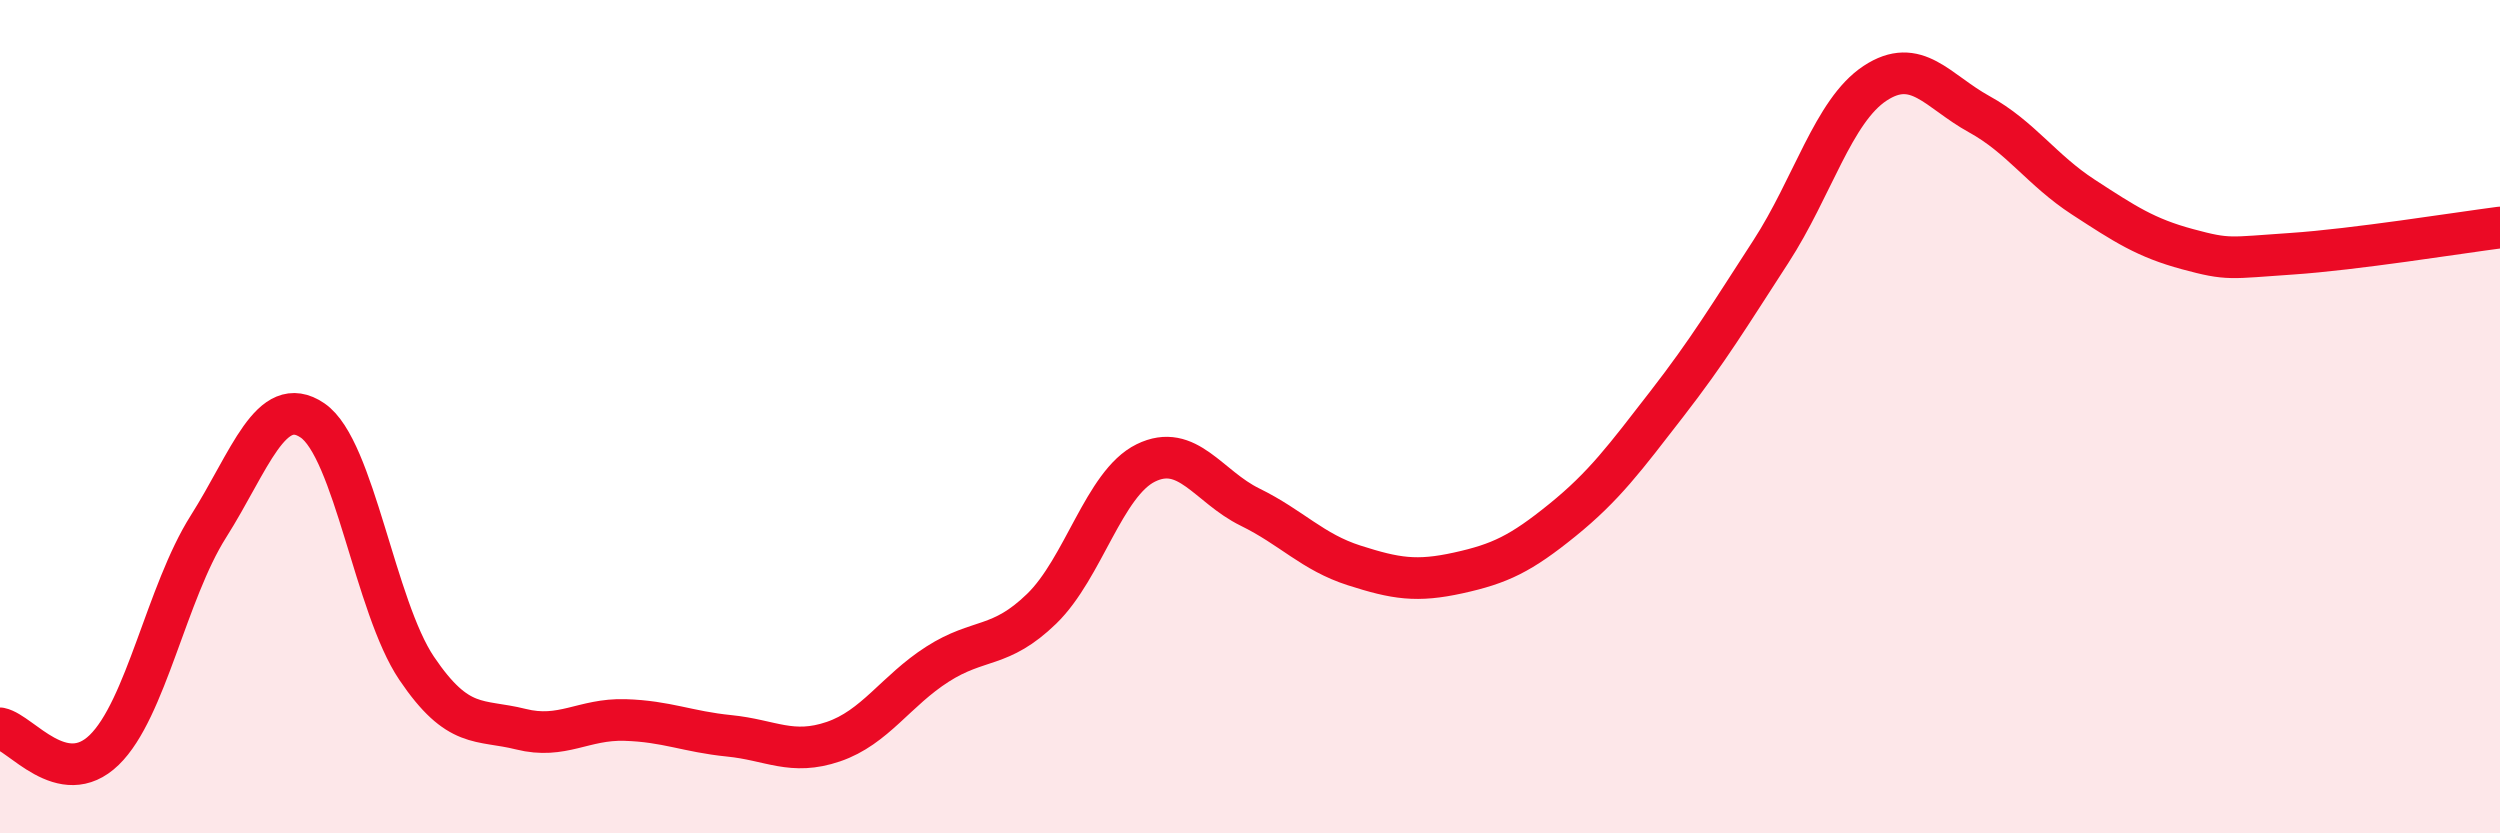 
    <svg width="60" height="20" viewBox="0 0 60 20" xmlns="http://www.w3.org/2000/svg">
      <path
        d="M 0,17.48 C 0.5,17.58 1.5,18.97 2.5,18 C 3.5,17.03 4,14.22 5,12.64 C 6,11.06 6.5,9.41 7.5,10.09 C 8.5,10.77 9,14.56 10,16.04 C 11,17.52 11.5,17.25 12.5,17.5 C 13.5,17.75 14,17.25 15,17.28 C 16,17.31 16.5,17.56 17.5,17.66 C 18.5,17.76 19,18.14 20,17.8 C 21,17.46 21.5,16.58 22.5,15.94 C 23.5,15.3 24,15.58 25,14.61 C 26,13.64 26.5,11.6 27.5,11.11 C 28.5,10.62 29,11.68 30,12.17 C 31,12.66 31.5,13.25 32.5,13.57 C 33.5,13.89 34,13.97 35,13.75 C 36,13.53 36.5,13.29 37.5,12.48 C 38.5,11.67 39,10.99 40,9.7 C 41,8.41 41.5,7.58 42.5,6.04 C 43.5,4.5 44,2.66 45,2 C 46,1.34 46.5,2.19 47.5,2.74 C 48.5,3.29 49,4.08 50,4.73 C 51,5.38 51.5,5.71 52.5,5.98 C 53.5,6.25 53.5,6.19 55,6.09 C 56.5,5.99 59,5.59 60,5.46L60 20L0 20Z"
        fill="#EB0A25"
        opacity="0.1"
        stroke-linecap="round"
        stroke-linejoin="round"
      />
      <path
        d="M 0,17.48 C 0.5,17.58 1.5,18.97 2.5,18 C 3.5,17.03 4,14.22 5,12.64 C 6,11.06 6.5,9.41 7.5,10.09 C 8.5,10.77 9,14.56 10,16.04 C 11,17.52 11.5,17.25 12.5,17.5 C 13.5,17.75 14,17.25 15,17.28 C 16,17.31 16.5,17.56 17.5,17.66 C 18.5,17.76 19,18.14 20,17.8 C 21,17.46 21.5,16.58 22.5,15.94 C 23.5,15.3 24,15.58 25,14.61 C 26,13.64 26.5,11.6 27.5,11.11 C 28.5,10.62 29,11.68 30,12.17 C 31,12.66 31.5,13.25 32.5,13.57 C 33.5,13.89 34,13.97 35,13.75 C 36,13.53 36.5,13.29 37.5,12.48 C 38.5,11.67 39,10.99 40,9.7 C 41,8.41 41.5,7.58 42.5,6.04 C 43.5,4.5 44,2.66 45,2 C 46,1.34 46.5,2.19 47.5,2.74 C 48.5,3.29 49,4.08 50,4.73 C 51,5.38 51.5,5.71 52.5,5.98 C 53.5,6.25 53.5,6.19 55,6.09 C 56.5,5.99 59,5.59 60,5.46"
        stroke="#EB0A25"
        stroke-width="1"
        fill="none"
        stroke-linecap="round"
        stroke-linejoin="round"
      />
    </svg>
  